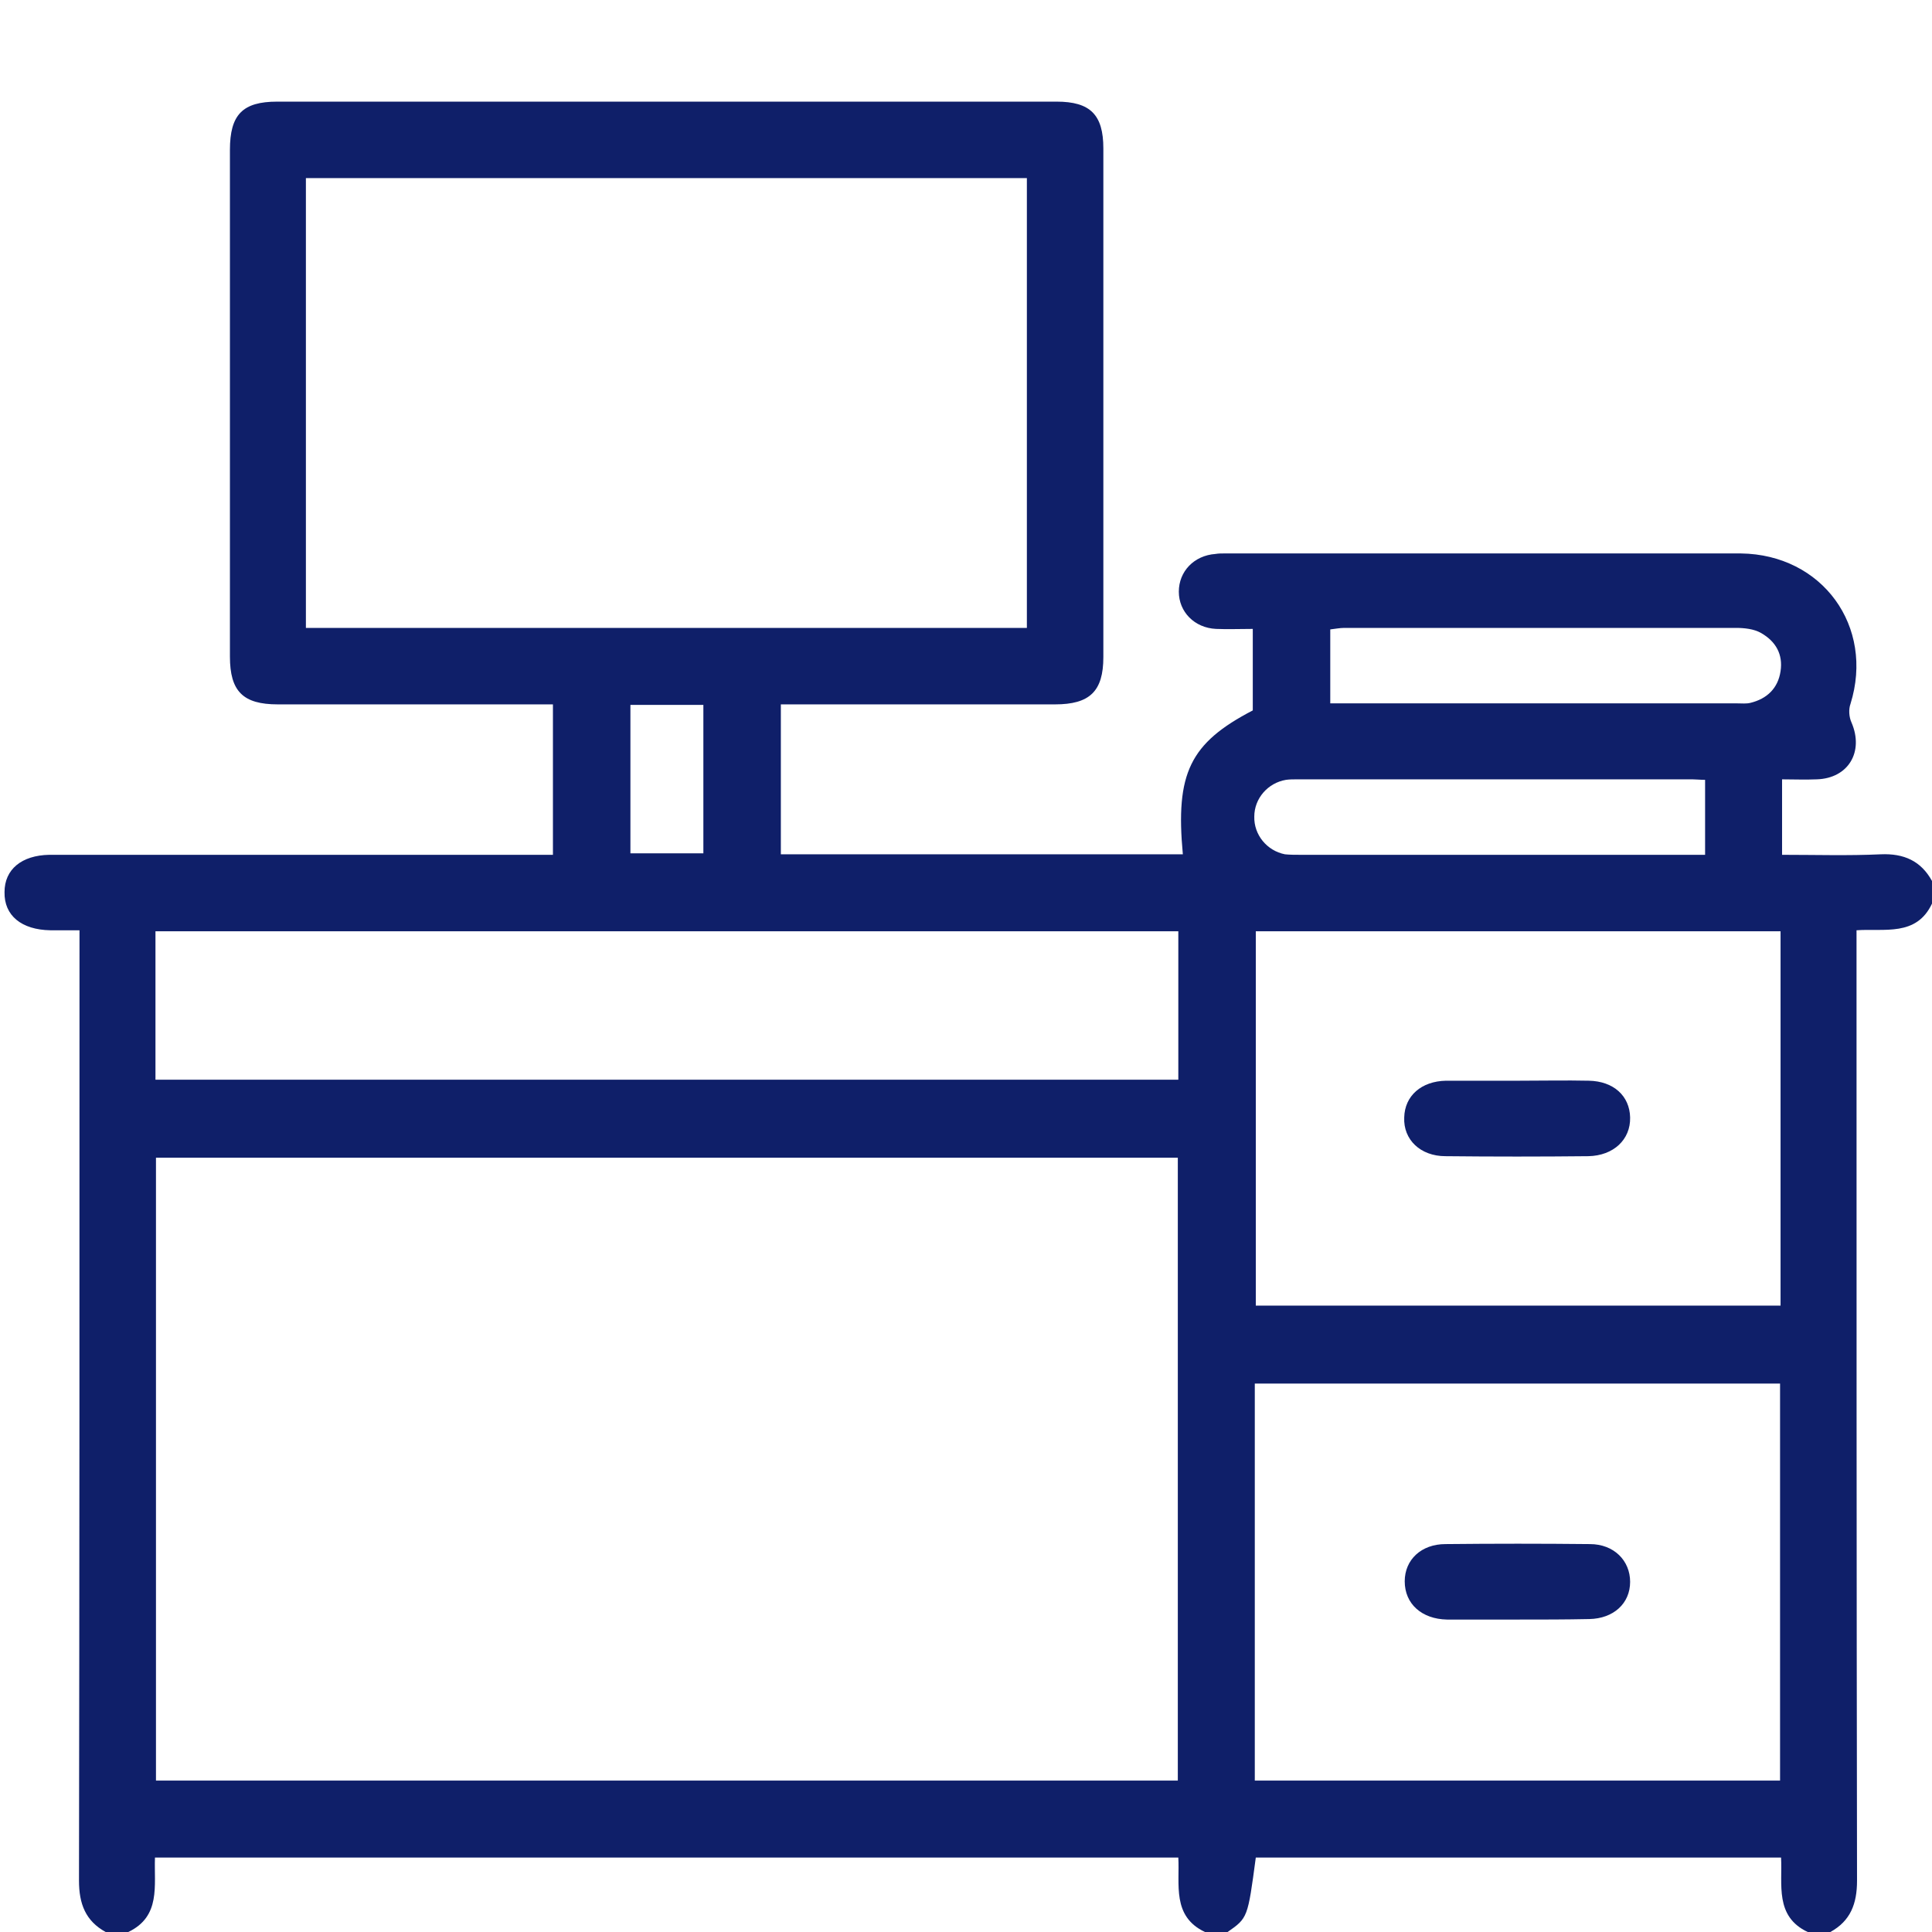 <?xml version="1.0" encoding="utf-8"?>
<!-- Generator: Adobe Illustrator 26.5.0, SVG Export Plug-In . SVG Version: 6.00 Build 0)  -->
<svg version="1.1" id="Laag_1" xmlns="http://www.w3.org/2000/svg" xmlns:xlink="http://www.w3.org/1999/xlink" x="0px" y="0px"
	 viewBox="0 0 384 384" style="enable-background:new 0 0 384 384;" xml:space="preserve">
<style type="text/css">
	.st0{fill:#0F1F69;}
	.st1{fill:none;}
</style>
<path class="st0" d="M301.8,321.9c-4.7,0-9.5,0-14.2,0c-5-0.1-8.4-3.1-8.4-7.6c0-4.3,3.3-7.4,8.1-7.4c9.6-0.1,19.2-0.1,28.7,0
	c4.8,0,8,3.3,8,7.5c0,4.3-3.3,7.3-8.1,7.4C311.2,321.9,306.5,321.9,301.8,321.9z"/>
<path class="st0" d="M302,214.8c4.6,0,9.2-0.1,13.8,0c4.9,0.1,8.1,3,8.2,7.3c0.1,4.4-3.3,7.6-8.3,7.7c-9.5,0.1-18.9,0.1-28.4,0
	c-5,0-8.4-3.3-8.2-7.7c0.1-4.3,3.4-7.2,8.3-7.3C292.3,214.8,297.2,214.8,302,214.8z"/>
<path class="st1" d="M204.1,35.4c-47.9,0-95.6,0-143.3,0c0,29.9,0,59.6,0,89.4c47.8,0,95.4,0,143.3,0
	C204.1,94.8,204.1,65,204.1,35.4z"/>
<path class="st1" d="M139.8,169.6c0-10,0-19.6,0-29.5c-4.9,0-9.6,0-14.5,0c0,10.1,0,19.8,0,29.5
	C130.3,169.6,135.1,169.6,139.8,169.6z"/>
<path class="st1" d="M234.1,185.1c-67.8,0-135.5,0-203.3,0c0,9.9,0,19.6,0,29.5c68,0,135.6,0,203.3,0
	C234.1,204.6,234.1,194.9,234.1,185.1z"/>
<path class="st1" d="M246.1,110c3.6,0,7.3,0,10.8,0h-11C246,110,246,110,246.1,110z"/>
<path class="st1" d="M31,353.9c67.9,0,135.4,0,203.1,0c0-41.3,0-82.4,0-123.8c-67.9,0-135.6,0-203.1,0C31,271.5,31,312.7,31,353.9z"
	/>
<path class="st1" d="M270.5,110C270.5,110,270.5,110,270.5,110l-10,0C263.9,110,267.2,110,270.5,110z"/>
<path class="st1" d="M332.6,110c0.2,0,0.5,0,0.7,0L332.6,110C332.6,110,332.6,110,332.6,110z"/>
<path class="st1" d="M255.4,169.7c1,0.2,2,0.1,3,0.1c25.8,0,51.6,0,77.4,0c1,0,1.9,0,3.1,0c0-5.1,0-9.8,0-14.9c-1,0-1.7-0.1-2.5-0.1
	c-26.2,0-52.4,0-78.6,0c-0.7,0-1.5,0-2.2,0.1c-3.6,0.6-6.3,3.7-6.3,7.3C249.2,165.8,251.8,169,255.4,169.7z"/>
<path class="st1" d="M350.1,126c-1.5-0.8-3.3-1-5-1c-25.9-0.1-51.9,0-77.8,0c-0.9,0-1.9,0.2-2.8,0.3c0,5,0,9.7,0,14.7
	c1,0,1.9,0,2.7,0c26.1,0,52.1,0,78.2,0c0.9,0,1.8,0.1,2.6-0.1c3.4-0.8,5.5-2.9,6-6.3C354.4,130.1,353,127.5,350.1,126z"/>
<path class="st1" d="M249.6,259.5c34.9,0,69.5,0,104.3,0c0-24.8,0-49.5,0-74.4c-35,0-69.7,0-104.3,0
	C249.6,210.1,249.6,234.8,249.6,259.5z"/>
<path class="st1" d="M249.4,353.9c34.8,0,69.4,0,104.4,0c0-26.5,0-52.7,0-78.9c-35,0-69.7,0-104.4,0
	C249.4,301.4,249.4,327.5,249.4,353.9z"/>
<path class="st0" d="M373.8,169.8c-6.4,0.3-12.9,0.1-19.6,0.1c0-5,0-9.7,0-15c2.3,0,4.6,0.1,6.9,0c6.3-0.2,9.4-5.5,6.9-11.3
	c-0.5-1.1-0.6-2.6-0.2-3.7c4.8-15.4-5.6-29.7-21.8-29.9c-0.9,0-1.8,0-2.7,0h-10c-0.2,0-0.5,0-0.7,0c0,0,0,0,0,0h-62.1c0,0,0,0,0,0
	c-3.2,0-6.6,0-10,0h-3.6c-3.6,0-7.2,0-10.8,0c-0.1,0-0.1,0-0.2,0h-2.6v0c-0.6,0-1.1,0-1.7,0.1c-4.3,0.3-7.3,3.5-7.3,7.5
	c0,4,3.1,7.2,7.4,7.4c2.3,0.1,4.7,0,7.3,0c0,5.6,0,10.9,0,16.2c-12.5,6.5-15.4,12.5-13.9,28.6c-26.5,0-53.1,0-79.9,0
	c0-9.8,0-19.6,0-29.8c1.4,0,2.7,0,4,0c16.8,0,33.7,0,50.5,0c6.9,0,9.6-2.6,9.6-9.4c0-33.7,0-67.4,0-101.1c0-6.7-2.6-9.3-9.3-9.3
	c-51.6,0-103.3,0-154.9,0c-6.9,0-9.4,2.6-9.4,9.6c0,33.6,0,67.1,0,100.7c0,6.9,2.6,9.5,9.5,9.5c16.8,0,33.7,0,50.5,0
	c1.3,0,2.7,0,4.2,0c0,10,0,19.7,0,29.9c-1.4,0-2.9,0-4.3,0c-31.1,0-62.1,0-93.2,0c-0.9,0-1.7,0-2.6,0c-5.5,0.1-8.9,2.9-8.9,7.4
	c-0.1,4.7,3.4,7.5,9.1,7.6c1.7,0,3.5,0,5.8,0c0,1.6,0,3,0,4.4c0,61.5,0,123-0.1,184.5c0,4.6,1.3,8,5.3,10.2c1.5,0,3,0,4.5,0
	c6.5-3.1,5.1-9.2,5.3-14.8c67.8,0,135.4,0,203.4,0c0.3,5.3-1.3,11.7,5.3,14.8c1.5,0,3,0,4.5,0c4-2.8,4-2.8,5.6-14.8
	c34.6,0,69.2,0,104.4,0c0.3,5.3-1.3,11.7,5.3,14.8c1.5,0,3,0,4.5,0c4-2.2,5.3-5.6,5.3-10.2c-0.1-61.3-0.1-122.6-0.1-183.9
	c0-1.5,0-3,0-5c5.5-0.4,11.9,1.3,15-5.3c0-1.5,0-3,0-4.5C381.8,171.1,378.4,169.6,373.8,169.8z M60.8,124.8c0-29.8,0-59.4,0-89.4
	c47.6,0,95.3,0,143.3,0c0,29.6,0,59.4,0,89.4C156.2,124.8,108.6,124.8,60.8,124.8z M139.8,140.1c0,9.8,0,19.5,0,29.5
	c-4.7,0-9.5,0-14.5,0c0-9.7,0-19.4,0-29.5C130.2,140.1,134.9,140.1,139.8,140.1z M30.9,185.1c67.8,0,135.4,0,203.3,0
	c0,9.9,0,19.5,0,29.5c-67.7,0-135.3,0-203.3,0C30.9,204.6,30.9,194.9,30.9,185.1z M234.1,353.9c-67.7,0-135.3,0-203.1,0
	c0-41.1,0-82.3,0-123.8c67.5,0,135.2,0,203.1,0C234.1,271.4,234.1,312.5,234.1,353.9z M255.6,155c0.7-0.1,1.5-0.1,2.2-0.1
	c26.2,0,52.4,0,78.6,0c0.7,0,1.5,0.1,2.5,0.1c0,5.1,0,9.8,0,14.9c-1.1,0-2.1,0-3.1,0c-25.8,0-51.6,0-77.4,0c-1,0-2,0-3-0.1
	c-3.6-0.7-6.2-3.9-6.1-7.5C249.3,158.7,252,155.6,255.6,155z M353.8,353.9c-34.9,0-69.6,0-104.4,0c0-26.3,0-52.5,0-78.9
	c34.7,0,69.4,0,104.4,0C353.8,301.2,353.8,327.4,353.8,353.9z M353.9,259.5c-34.8,0-69.4,0-104.3,0c0-24.7,0-49.4,0-74.4
	c34.6,0,69.3,0,104.3,0C353.9,210,353.9,234.7,353.9,259.5z M353.9,133.4c-0.5,3.4-2.7,5.5-6,6.3c-0.8,0.2-1.7,0.1-2.6,0.1
	c-26.1,0-52.1,0-78.2,0c-0.8,0-1.7,0-2.7,0c0-5.1,0-9.7,0-14.7c0.9-0.1,1.9-0.3,2.8-0.3c25.9,0,51.9,0,77.8,0c1.7,0,3.6,0.2,5,1
	C353,127.5,354.4,130.1,353.9,133.4z"/>
<path class="st0" d="M256.9,110h3.6C259.3,110,258.1,110,256.9,110z"/>
<path class="st0" d="M245.9,110c-0.9,0-1.7,0-2.6,0v0H245.9z"/>
<path class="st0" d="M333.3,110h10C339.9,110,336.6,110,333.3,110z"/>
</svg>
